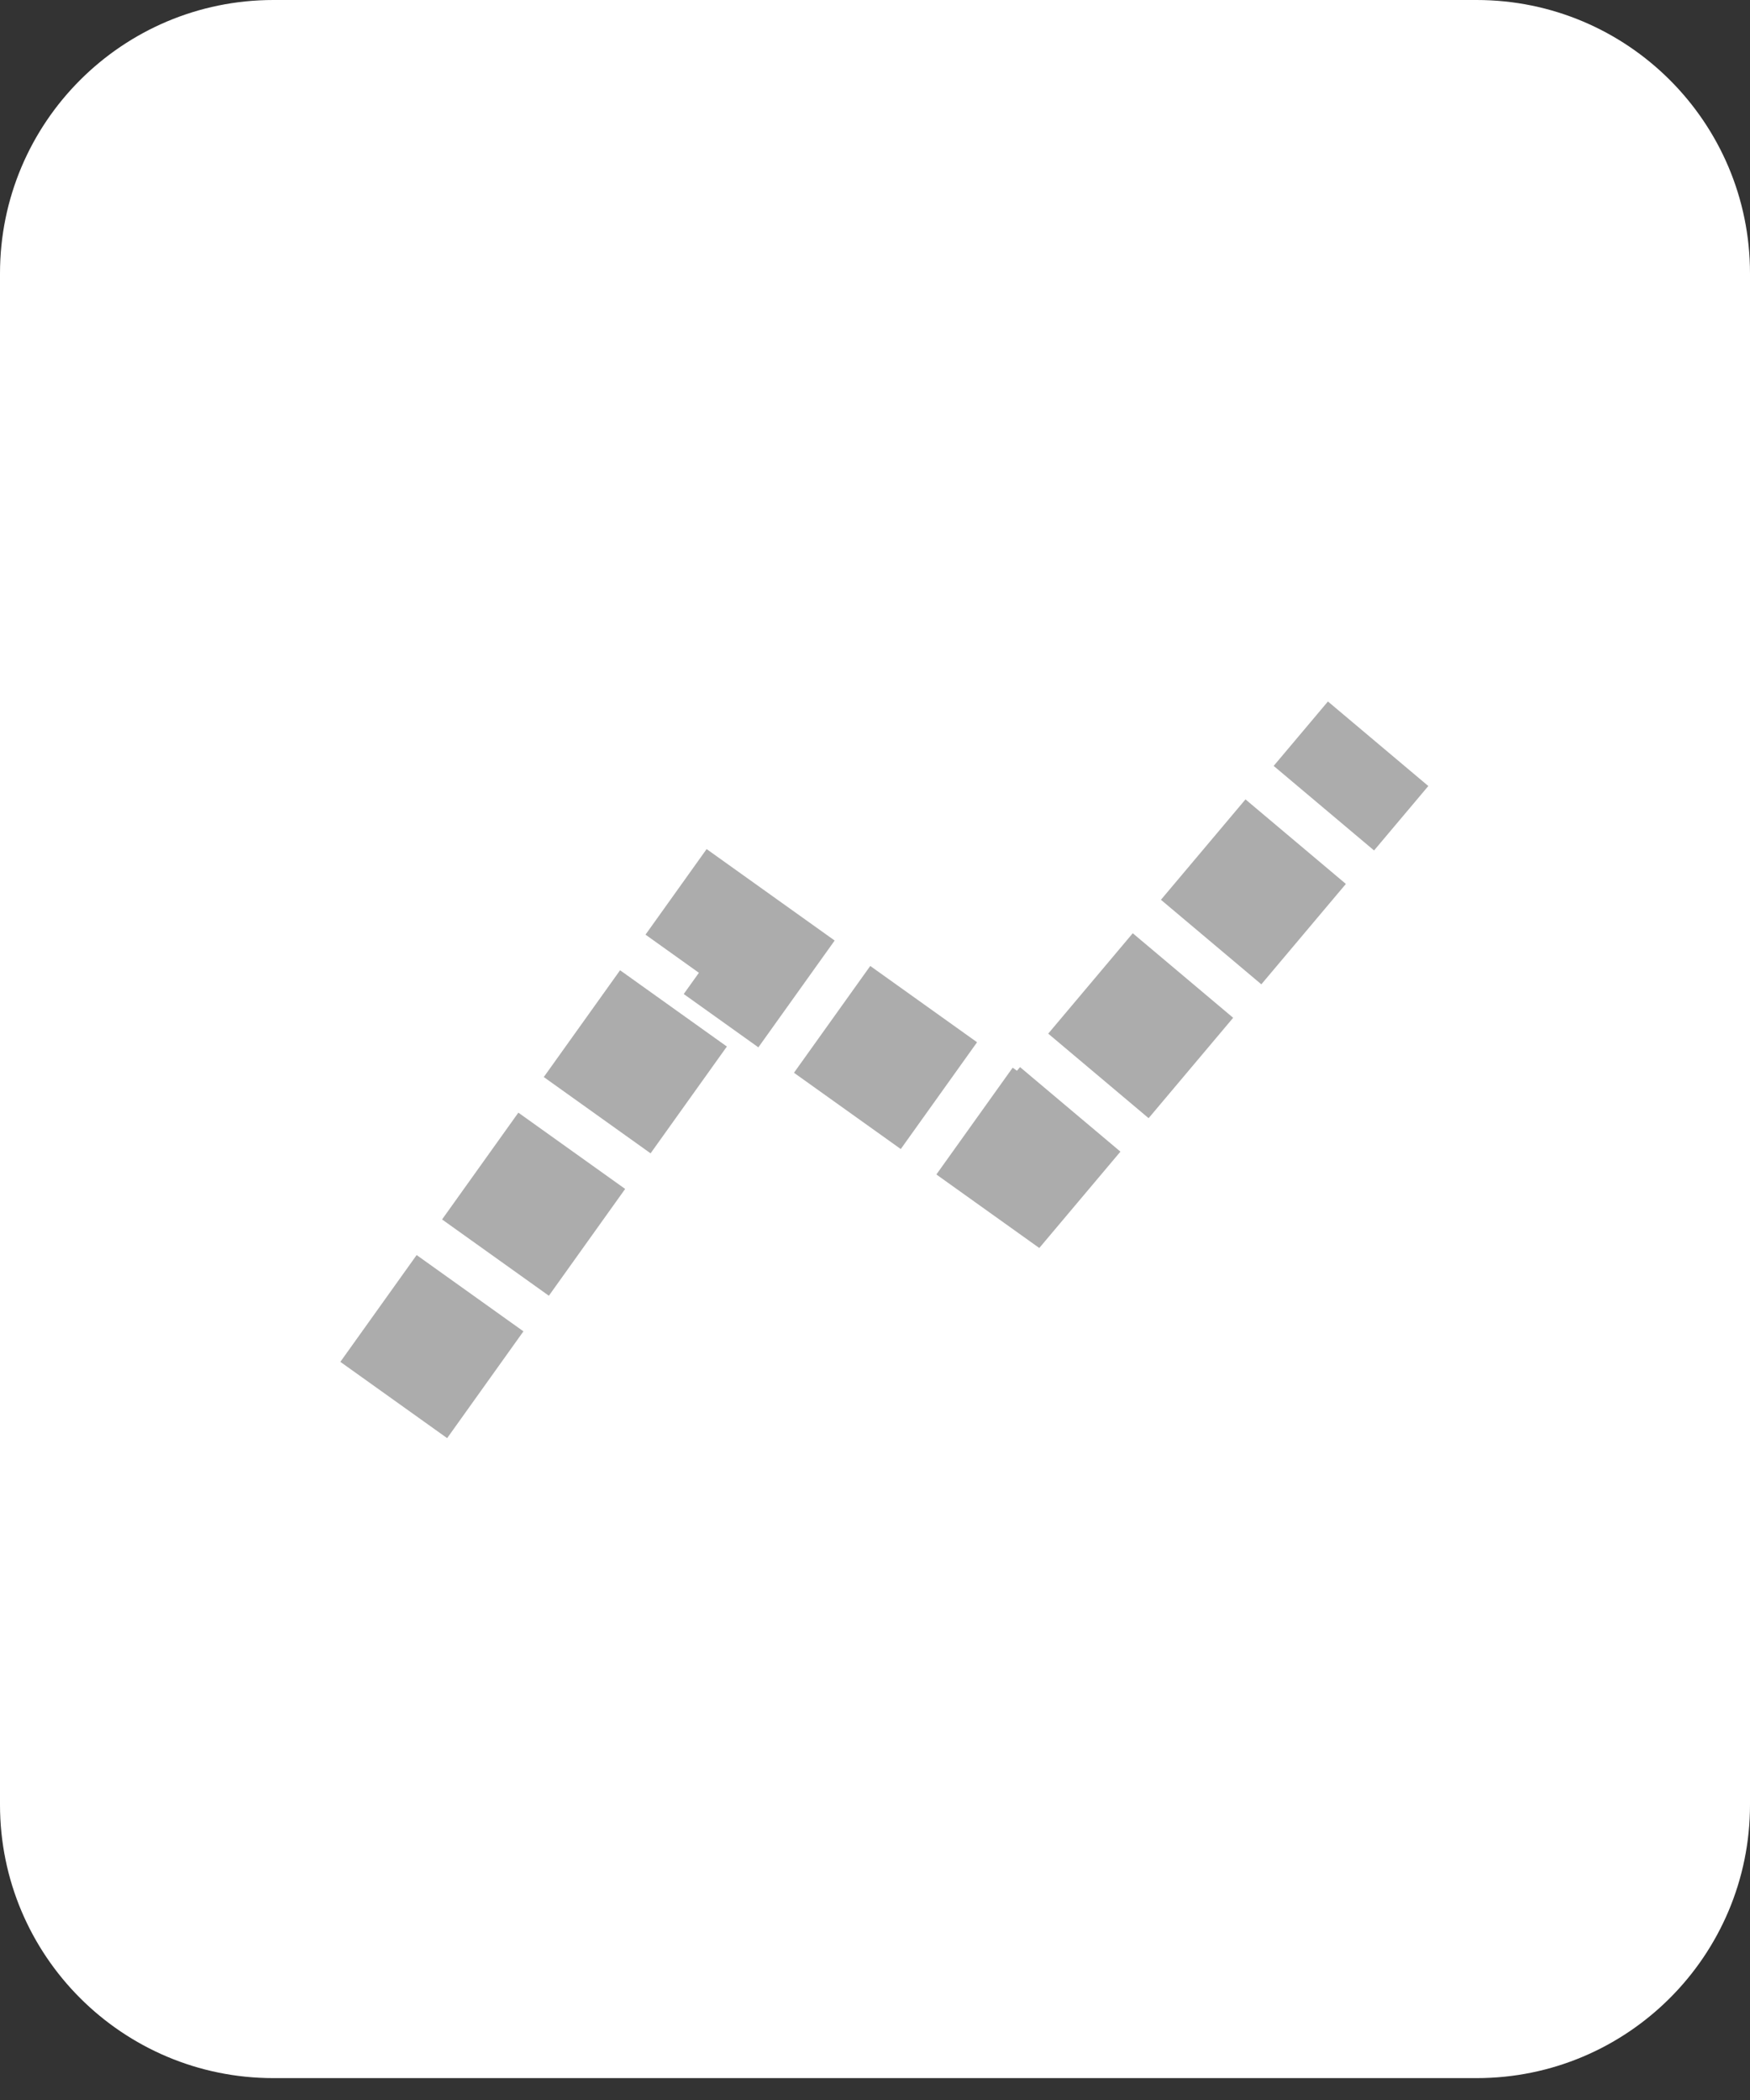 <?xml version="1.0" encoding="UTF-8"?>
<svg xmlns="http://www.w3.org/2000/svg" width="40" height="48" viewBox="0 0 40 48" fill="none">
  <rect x="0" y="0" width="40" height="48" fill="#333333" stroke="none"/>
  <g clip-path="url(#clip0_2007_712)">
    <path d="M33.75 0H6.25C2.798 0 0 2.798 0 6.25V41.25C0 44.702 2.798 47.5 6.25 47.5H33.75C37.202 47.5 40 44.702 40 41.25V6.25C40 2.798 37.202 0 33.75 0Z" fill="white"></path>
    <path d="M9 32L16.5 21.5L23.5 26.5L31.5 17" stroke="#ACACAC" stroke-width="3" stroke-dasharray="3 1"></path>
  </g>
  <defs>
    <clipPath id="clip0_2007_712">
      <rect width="40" height="47.5" fill="white"></rect>
    </clipPath>
  </defs>
</svg>
